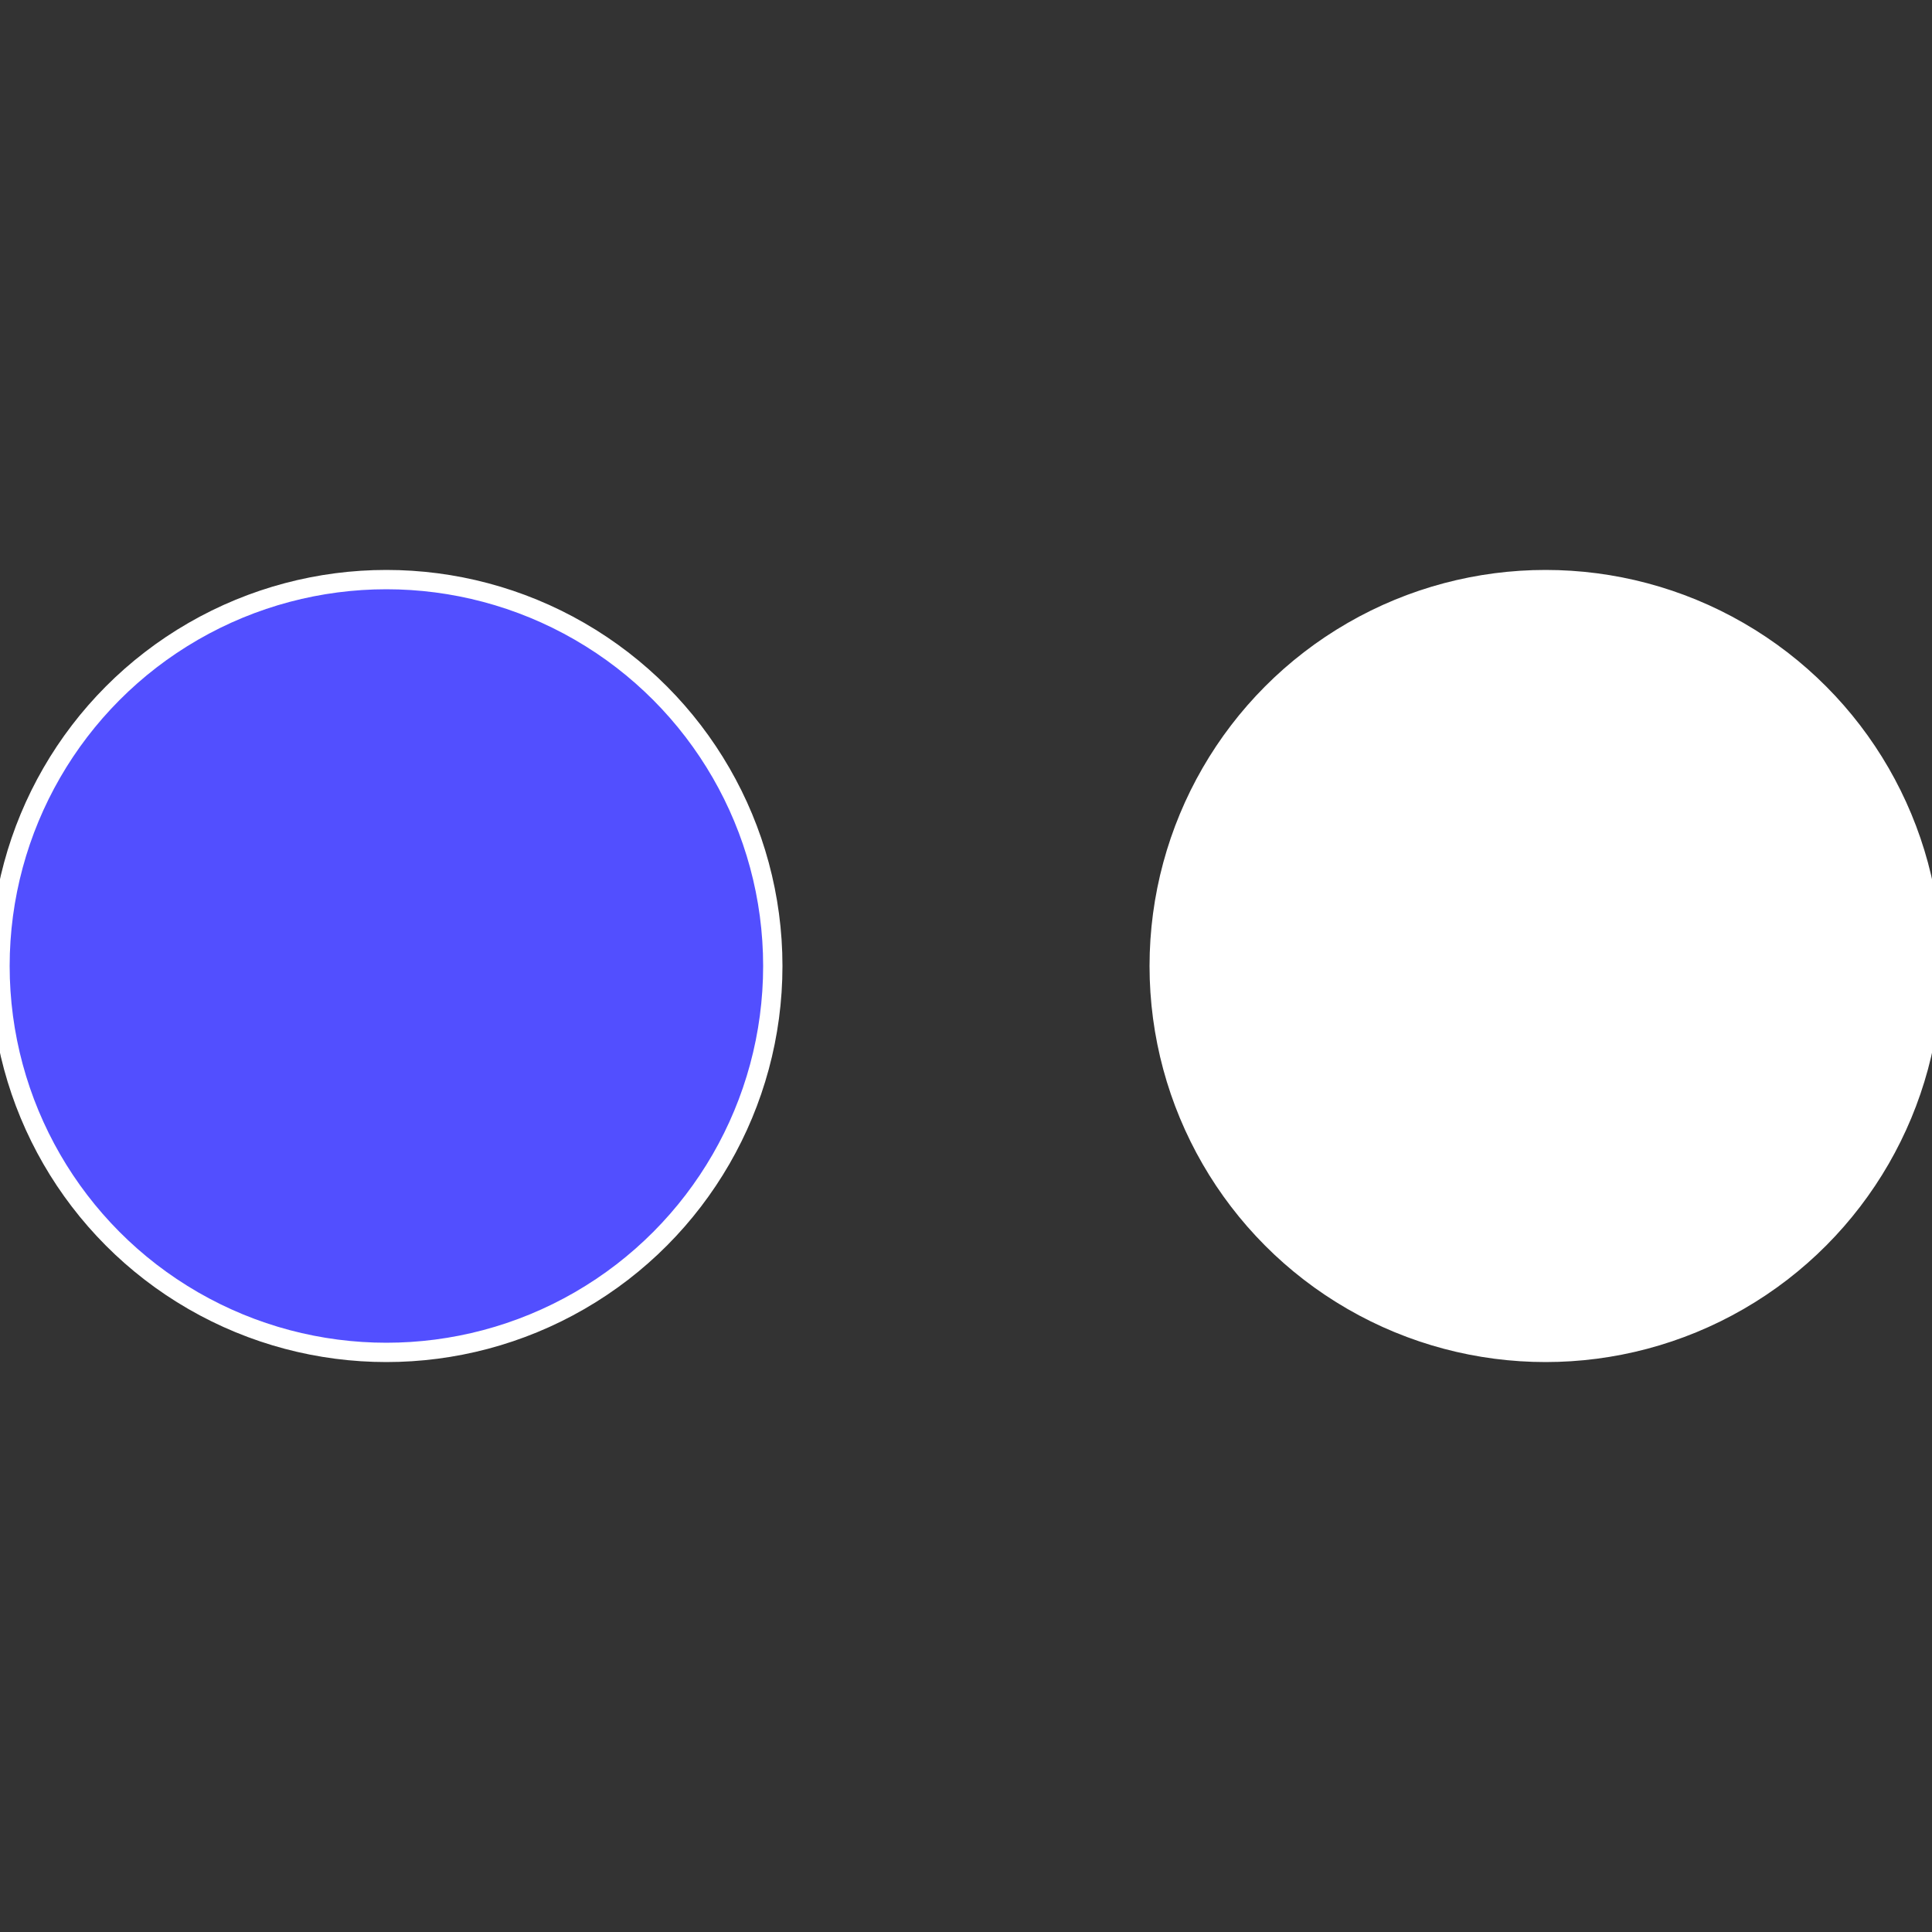 <?xml version="1.0" standalone="no"?>
<svg width="500" height="500" viewBox="-1 -1 2 2" xmlns="http://www.w3.org/2000/svg">
 
                <rect x="-1" y="-1" width="2" height="2" fill="#333333" stroke="none"/>
 
                <circle cx="0.6" cy="0" r="0.4" fill="#fffffffffffffb00ea524" stroke="#fff" stroke-width="1%" />
             
                <circle cx="-0.6" cy="7.3478807948841E-17" r="0.4" fill="#524ffffffffffffff3afffffffffffffb00" stroke="#fff" stroke-width="1%" />
            </svg>
